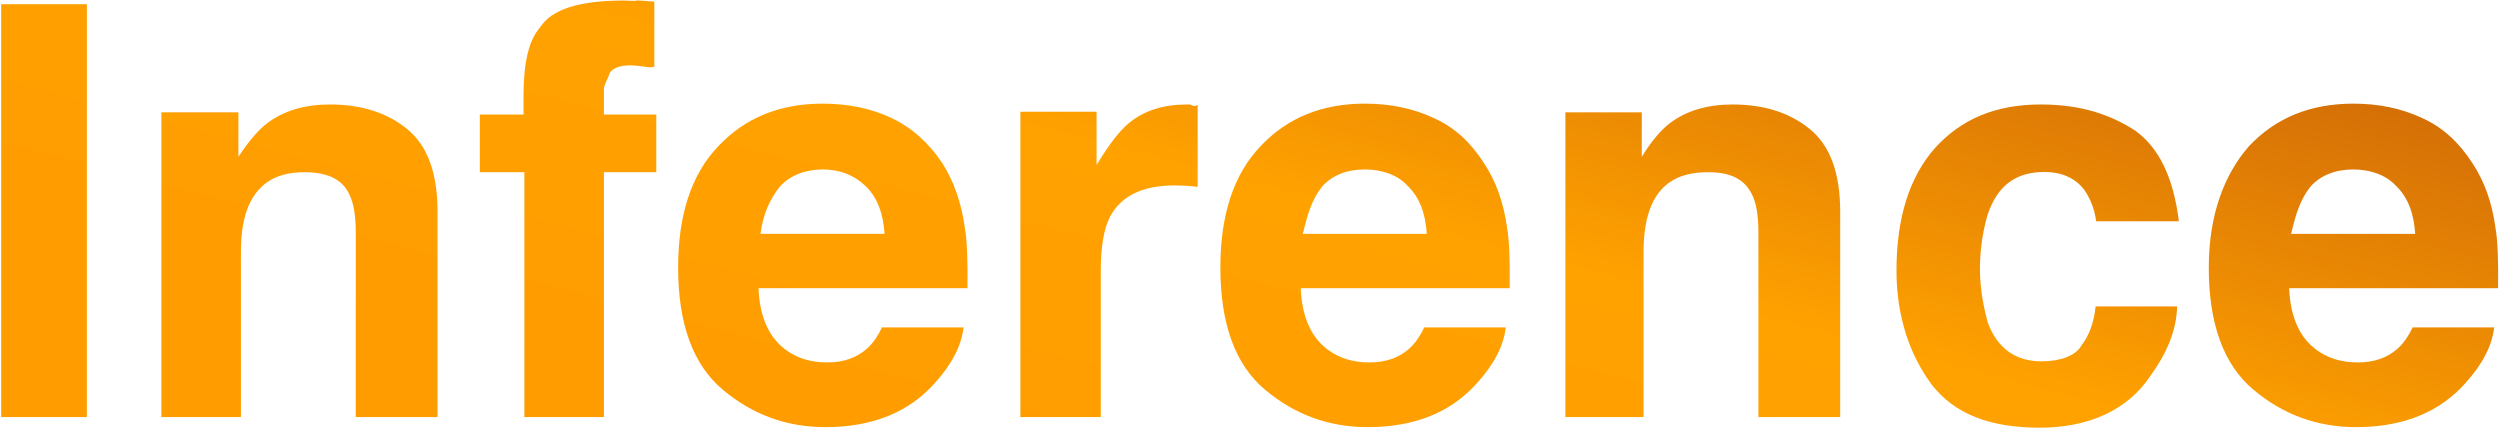 <?xml version="1.0" encoding="UTF-8"?> <svg xmlns="http://www.w3.org/2000/svg" xmlns:xlink="http://www.w3.org/1999/xlink" width="908px" height="156px"><defs><linearGradient id="PSgrad_0" x1="0%" x2="83.867%" y1="54.464%" y2="0%"><stop offset="0%" stop-color="rgb(255,156,0)" stop-opacity="1"></stop><stop offset="48%" stop-color="rgb(255,162,0)" stop-opacity="1"></stop><stop offset="100%" stop-color="rgb(209,107,7)" stop-opacity="1"></stop></linearGradient></defs><path fill-rule="evenodd" fill="url(#PSgrad_0)" d="M907.309,104.67 L831.422,104.67 C831.829,115.190 835.321,122.988 841.899,127.464 C845.900,130.246 850.715,131.635 856.344,131.635 C862.311,131.635 867.161,129.940 870.891,126.549 C872.926,124.717 874.722,122.174 876.283,118.919 L905.885,118.919 C905.138,125.498 901.714,132.178 895.610,138.959 C886.115,149.742 872.824,155.133 855.734,155.133 C841.628,155.133 829.184,150.591 818.401,141.502 C807.618,132.415 802.227,117.632 802.227,97.150 C802.227,77.959 807.92,63.242 816.824,53.1 C826.555,42.762 839.186,37.641 854.717,37.641 C863.939,37.641 872.247,39.370 879.640,42.829 C887.30,46.287 893.134,51.747 897.950,59.206 C902.289,65.785 905.104,73.415 906.393,82.95 C907.139,87.181 907.444,94.505 907.309,104.67 ZM870.230,67.497 C866.59,63.530 860.887,61.546 854.717,61.546 C848.3,61.546 842.797,63.649 839.102,67.853 C835.405,72.59 833.83,77.755 832.134,84.943 L877.198,84.943 C876.723,77.280 874.401,71.464 870.230,67.497 ZM757.162,69.175 C753.907,64.700 748.854,62.462 742.5,62.462 C732.240,62.462 725.559,67.311 721.965,77.8 C720.66,82.163 719.117,89.12 719.117,97.557 C719.117,105.695 720.66,112.240 721.965,117.190 C725.424,126.413 731.934,131.24 741.497,131.24 C748.277,131.24 753.93,129.193 755.942,125.531 C758.790,121.869 760.519,117.123 761.130,111.290 L790.732,111.290 C790.53,120.106 786.866,128.448 781.169,136.314 C772.81,148.996 758.620,155.337 740.785,155.337 C722.948,155.337 709.825,150.47 701.417,139.468 C693.7,128.888 688.803,115.155 688.803,98.269 C688.803,79.213 693.447,64.394 702.739,53.815 C712.30,43.236 724.847,37.946 741.191,37.946 C755.93,37.946 766.470,41.66 775.320,47.305 C784.170,53.545 789.409,64.564 791.37,80.365 L761.333,80.365 C760.789,76.229 759.400,72.499 757.162,69.175 ZM638.652,84.27 C638.652,78.196 637.872,73.720 636.313,70.600 C633.464,64.903 628.38,62.55 620.37,62.55 C610.203,62.55 603.455,66.225 599.793,74.567 C597.894,78.976 596.945,84.604 596.945,91.453 L596.945,151.471 L568.55,151.471 L568.55,40.794 L596.29,40.794 L596.29,56.968 C599.758,51.272 603.285,47.169 606.609,44.660 C612.576,40.184 620.138,37.946 629.294,37.946 C640.754,37.946 650.130,40.947 657.421,46.949 C664.710,52.950 668.356,62.903 668.356,76.805 L668.356,151.471 L638.652,151.471 L638.652,84.27 ZM472.433,104.67 C472.840,115.190 476.332,122.988 482.911,127.464 C486.912,130.246 491.726,131.635 497.356,131.635 C503.323,131.635 508.172,129.940 511.903,126.549 C513.937,124.717 515.733,122.174 517.294,118.919 L546.896,118.919 C546.149,125.498 542.725,132.178 536.622,138.959 C527.126,149.742 513.835,155.133 496.746,155.133 C482.639,155.133 470.195,150.591 459.412,141.502 C448.630,132.415 443.238,117.632 443.238,97.150 C443.238,77.959 448.103,63.242 457.836,53.1 C467.566,42.762 480.198,37.641 495.728,37.641 C504.950,37.641 513.259,39.370 520.651,42.829 C528.42,46.287 534.146,51.747 538.962,59.206 C543.301,65.785 546.116,73.415 547.405,82.95 C548.150,87.181 548.455,94.505 548.320,104.67 L472.433,104.67 ZM511.241,67.497 C507.71,63.530 501.899,61.546 495.728,61.546 C489.15,61.546 483.809,63.649 480.114,67.853 C476.416,72.59 474.94,77.755 473.145,84.943 L518.210,84.943 C517.734,77.280 515.412,71.464 511.241,67.497 ZM426.657,67.344 C414.992,67.344 407.159,71.143 403.158,78.738 C400.920,83.10 399.801,89.589 399.801,98.472 L399.801,151.471 L370.606,151.471 L370.606,40.591 L398.276,40.591 L398.276,59.918 C402.751,52.528 406.650,47.475 409.974,44.761 C415.399,40.219 422.451,37.946 431.133,37.946 C431.675,37.946 432.133,37.963 432.506,37.997 C432.878,38.32 433.709,38.83 434.998,38.149 L434.998,67.853 C433.167,67.650 431.540,67.514 430.116,67.446 C428.691,67.379 427.537,67.344 426.657,67.344 ZM275.493,104.67 C275.900,115.190 279.392,122.988 285.971,127.464 C289.972,130.246 294.786,131.635 300.416,131.635 C306.383,131.635 311.232,129.940 314.963,126.549 C316.997,124.717 318.793,122.174 320.354,118.919 L349.956,118.919 C349.209,125.498 345.785,132.178 339.682,138.959 C330.186,149.742 316.895,155.133 299.806,155.133 C285.699,155.133 273.255,150.591 262.472,141.502 C251.689,132.415 246.298,117.632 246.298,97.150 C246.298,77.959 251.163,63.242 260.896,53.1 C270.626,42.762 283.258,37.641 298.788,37.641 C308.10,37.641 316.318,39.370 323.711,42.829 C331.102,46.287 337.205,51.747 342.22,59.206 C346.361,65.785 349.176,73.415 350.465,82.95 C351.210,87.181 351.515,94.505 351.380,104.67 L275.493,104.67 ZM314.301,67.497 C310.131,63.530 304.959,61.546 298.788,61.546 C292.74,61.546 286.869,63.649 283.173,67.853 C279.476,72.59 277.154,77.755 276.205,84.943 L321.270,84.943 C320.794,77.280 318.472,71.464 314.301,67.497 ZM219.341,151.471 L190.451,151.471 L190.451,62.55 L174.277,62.55 L174.277,41.608 L190.146,41.608 L190.146,34.487 C190.146,22.620 192.145,14.447 196.147,9.971 C200.352,3.326 210.491,0.2 226.563,0.2 C228.394,0.2 230.55,0.53 231.548,0.155 C233.39,0.257 235.73,0.409 237.651,0.613 L237.651,24.213 C236.24,24.9 233.293,23.857 229.463,23.755 C225.630,23.653 222.985,24.502 221.528,26.298 C220.69,28.96 219.341,30.80 219.341,32.249 L219.341,41.608 L238.363,41.608 L238.363,62.55 L219.341,62.55 L219.341,151.471 ZM129.212,84.27 C129.212,78.196 128.432,73.720 126.873,70.600 C124.24,64.903 118.598,62.55 110.597,62.55 C100.763,62.55 94.15,66.225 90.353,74.567 C88.454,78.976 87.505,84.604 87.505,91.453 L87.505,151.471 L58.615,151.471 L58.615,40.794 L86.589,40.794 L86.589,56.968 C90.318,51.272 93.845,47.169 97.169,44.660 C103.136,40.184 110.698,37.946 119.854,37.946 C131.314,37.946 140.690,40.947 147.981,46.949 C155.270,52.950 158.916,62.903 158.916,76.805 L158.916,151.471 L129.212,151.471 L129.212,84.27 ZM0.428,1.528 L31.556,1.528 L31.556,151.471 L0.428,151.471 L0.428,1.528 Z"></path></svg> 
